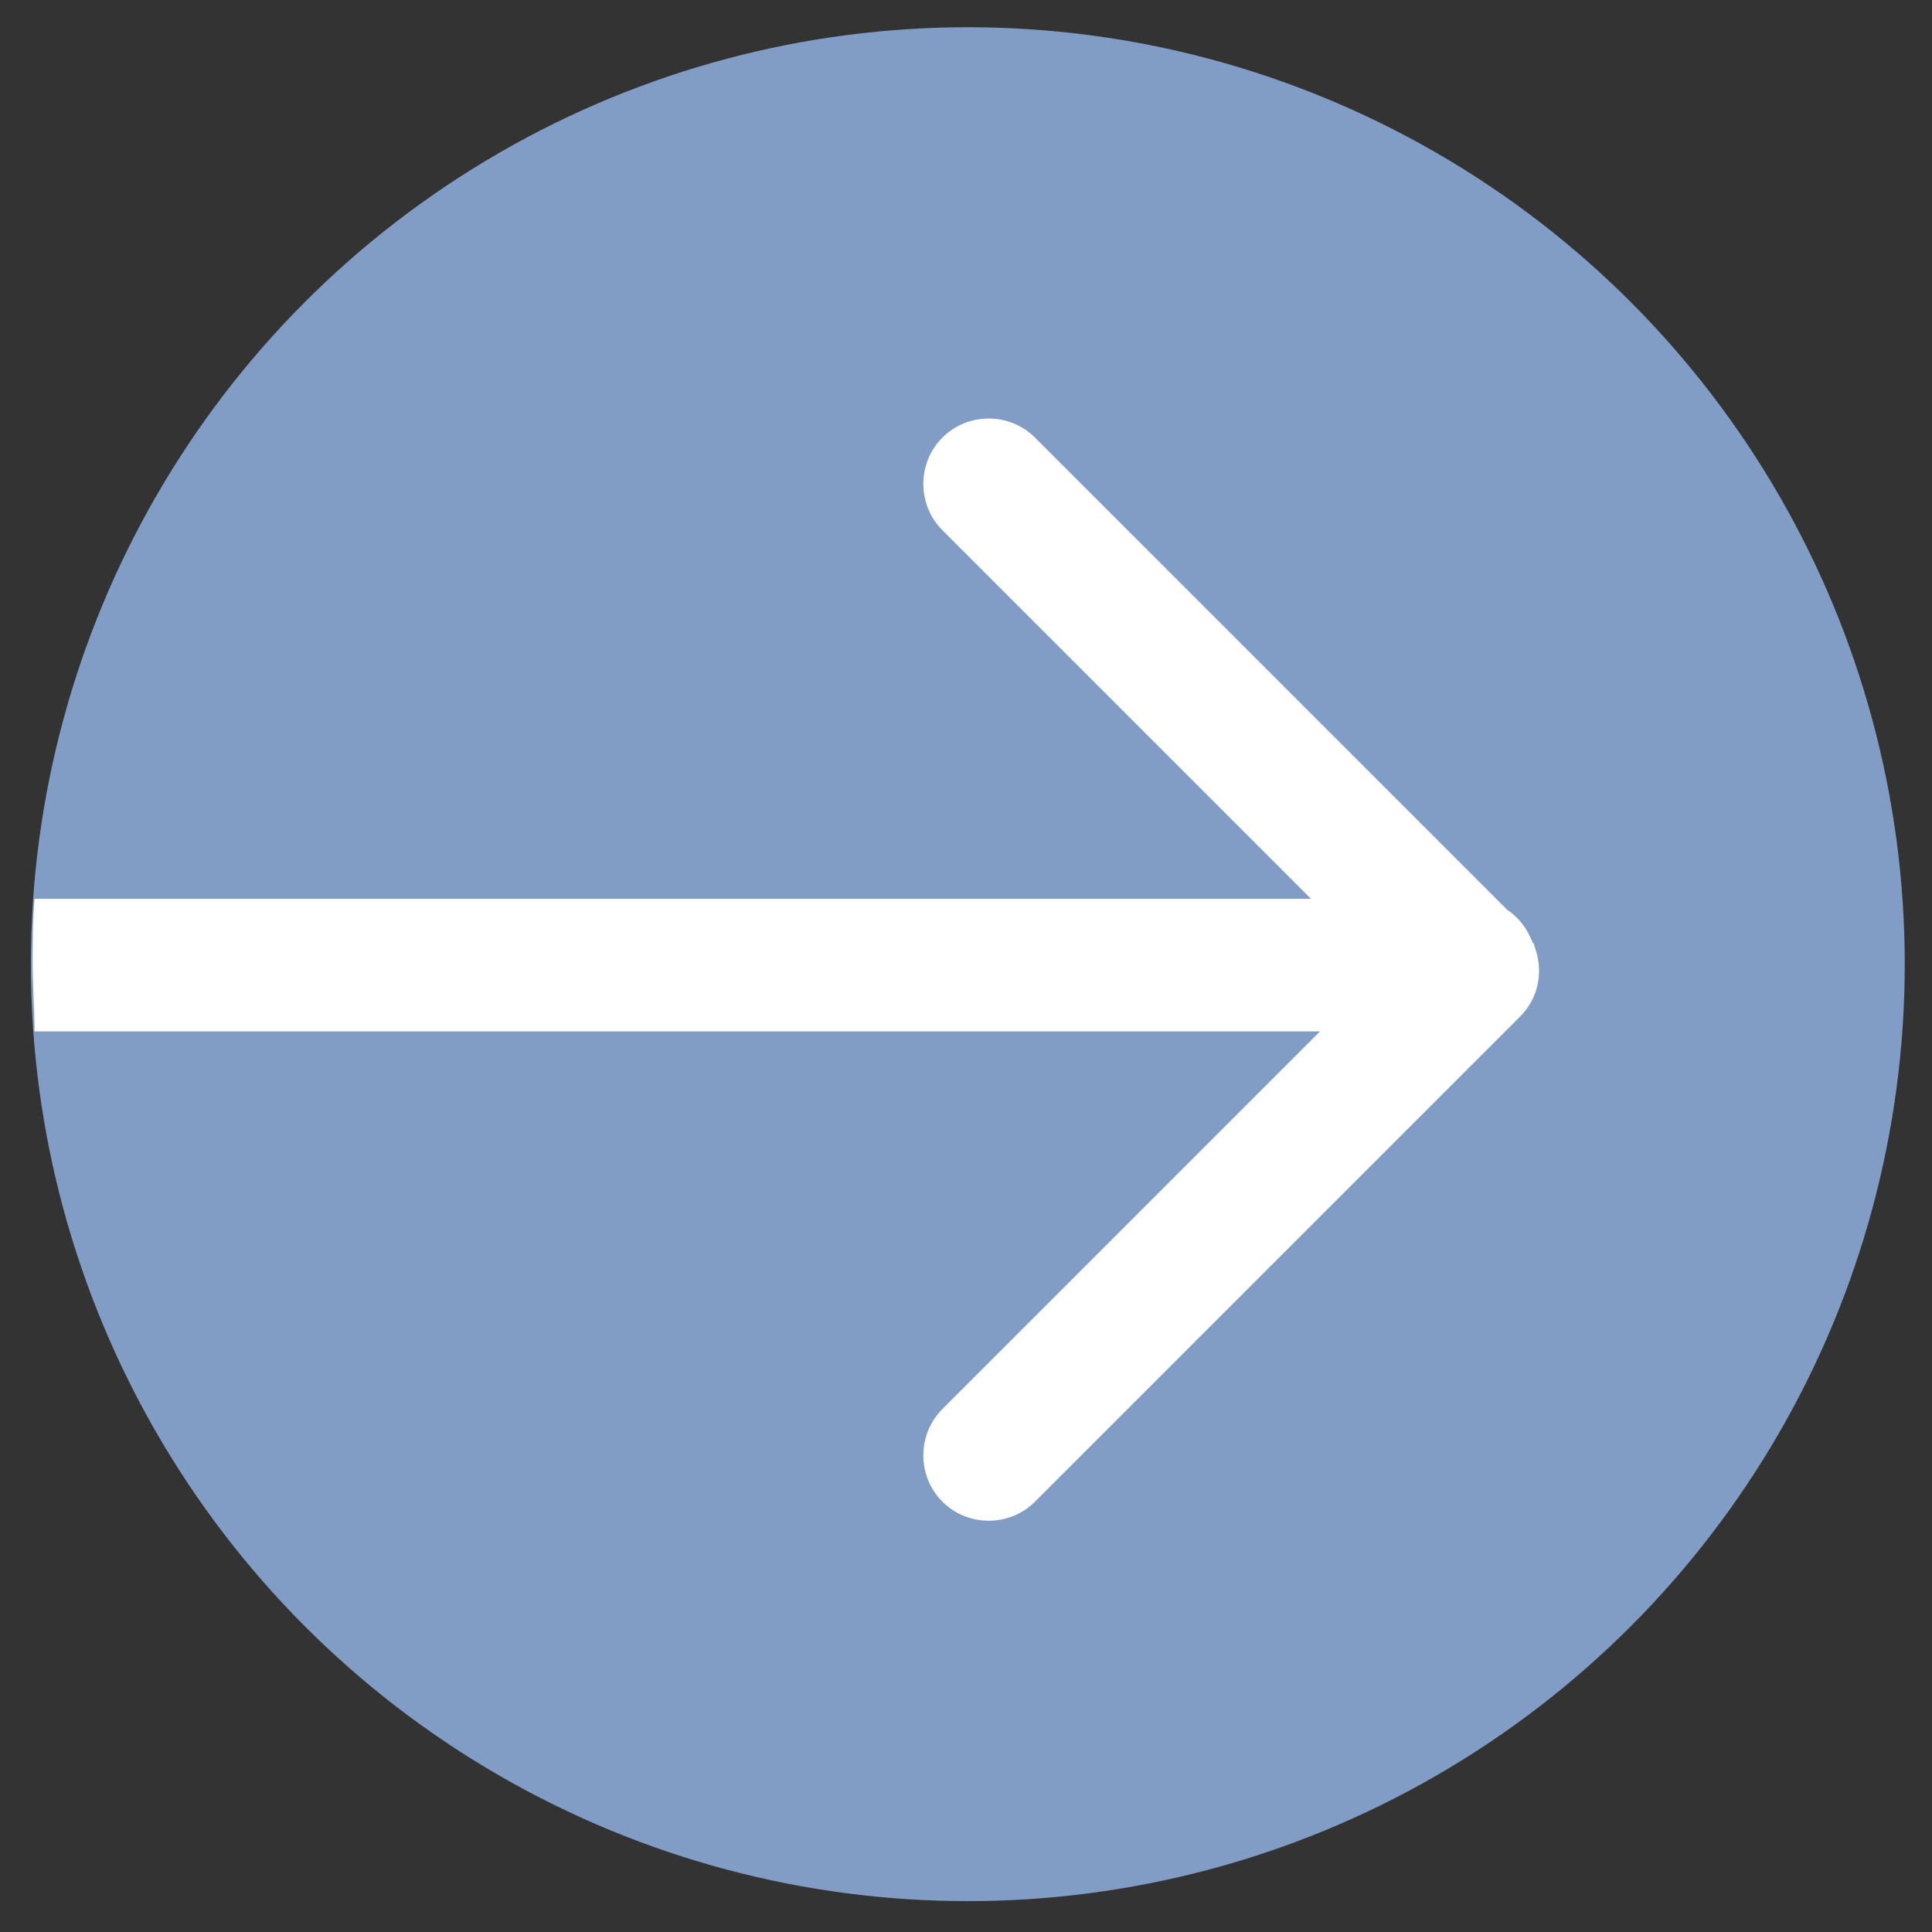 <?xml version="1.0" encoding="utf-8"?>
<!-- Generator: Adobe Illustrator 20.1.0, SVG Export Plug-In . SVG Version: 6.00 Build 0)  -->
<svg version="1.1" id="Ebene_1" xmlns="http://www.w3.org/2000/svg" xmlns:xlink="http://www.w3.org/1999/xlink" x="0px" y="0px"
	 viewBox="0 0 106.4 106.4" style="enable-background:new 0 0 106.4 106.4;" xml:space="preserve">
<rect x="0" y="0" width="106.4" height="106.4" fill="#333333" stroke="none"/>
<style type="text/css">
	.st0{fill:#819DC6;}
	.st1{fill:#FFFFFF;}
</style>
<circle class="st0" cx="53.3" cy="53.1" r="51.6"/>
<path class="st1" d="M84.4,51.9c-0.3-0.8-0.8-1.4-1.4-1.8l-26-26c-1.4-1.4-3.7-1.4-5.1,0c-1.4,1.4-1.4,3.7,0,5.1l20.3,20.3H1.9
	c-0.1,1.2-0.1,2.4-0.1,3.6s0.1,2.5,0.1,3.7h70.8L51.9,77.6c-1.4,1.4-1.4,3.7,0,5.1l0,0c1.4,1.4,3.7,1.4,5.1,0L83.7,56
	c1.1-1.1,1.3-2.6,0.8-3.9C84.5,52,84.5,52,84.4,51.9z"/>
</svg>
